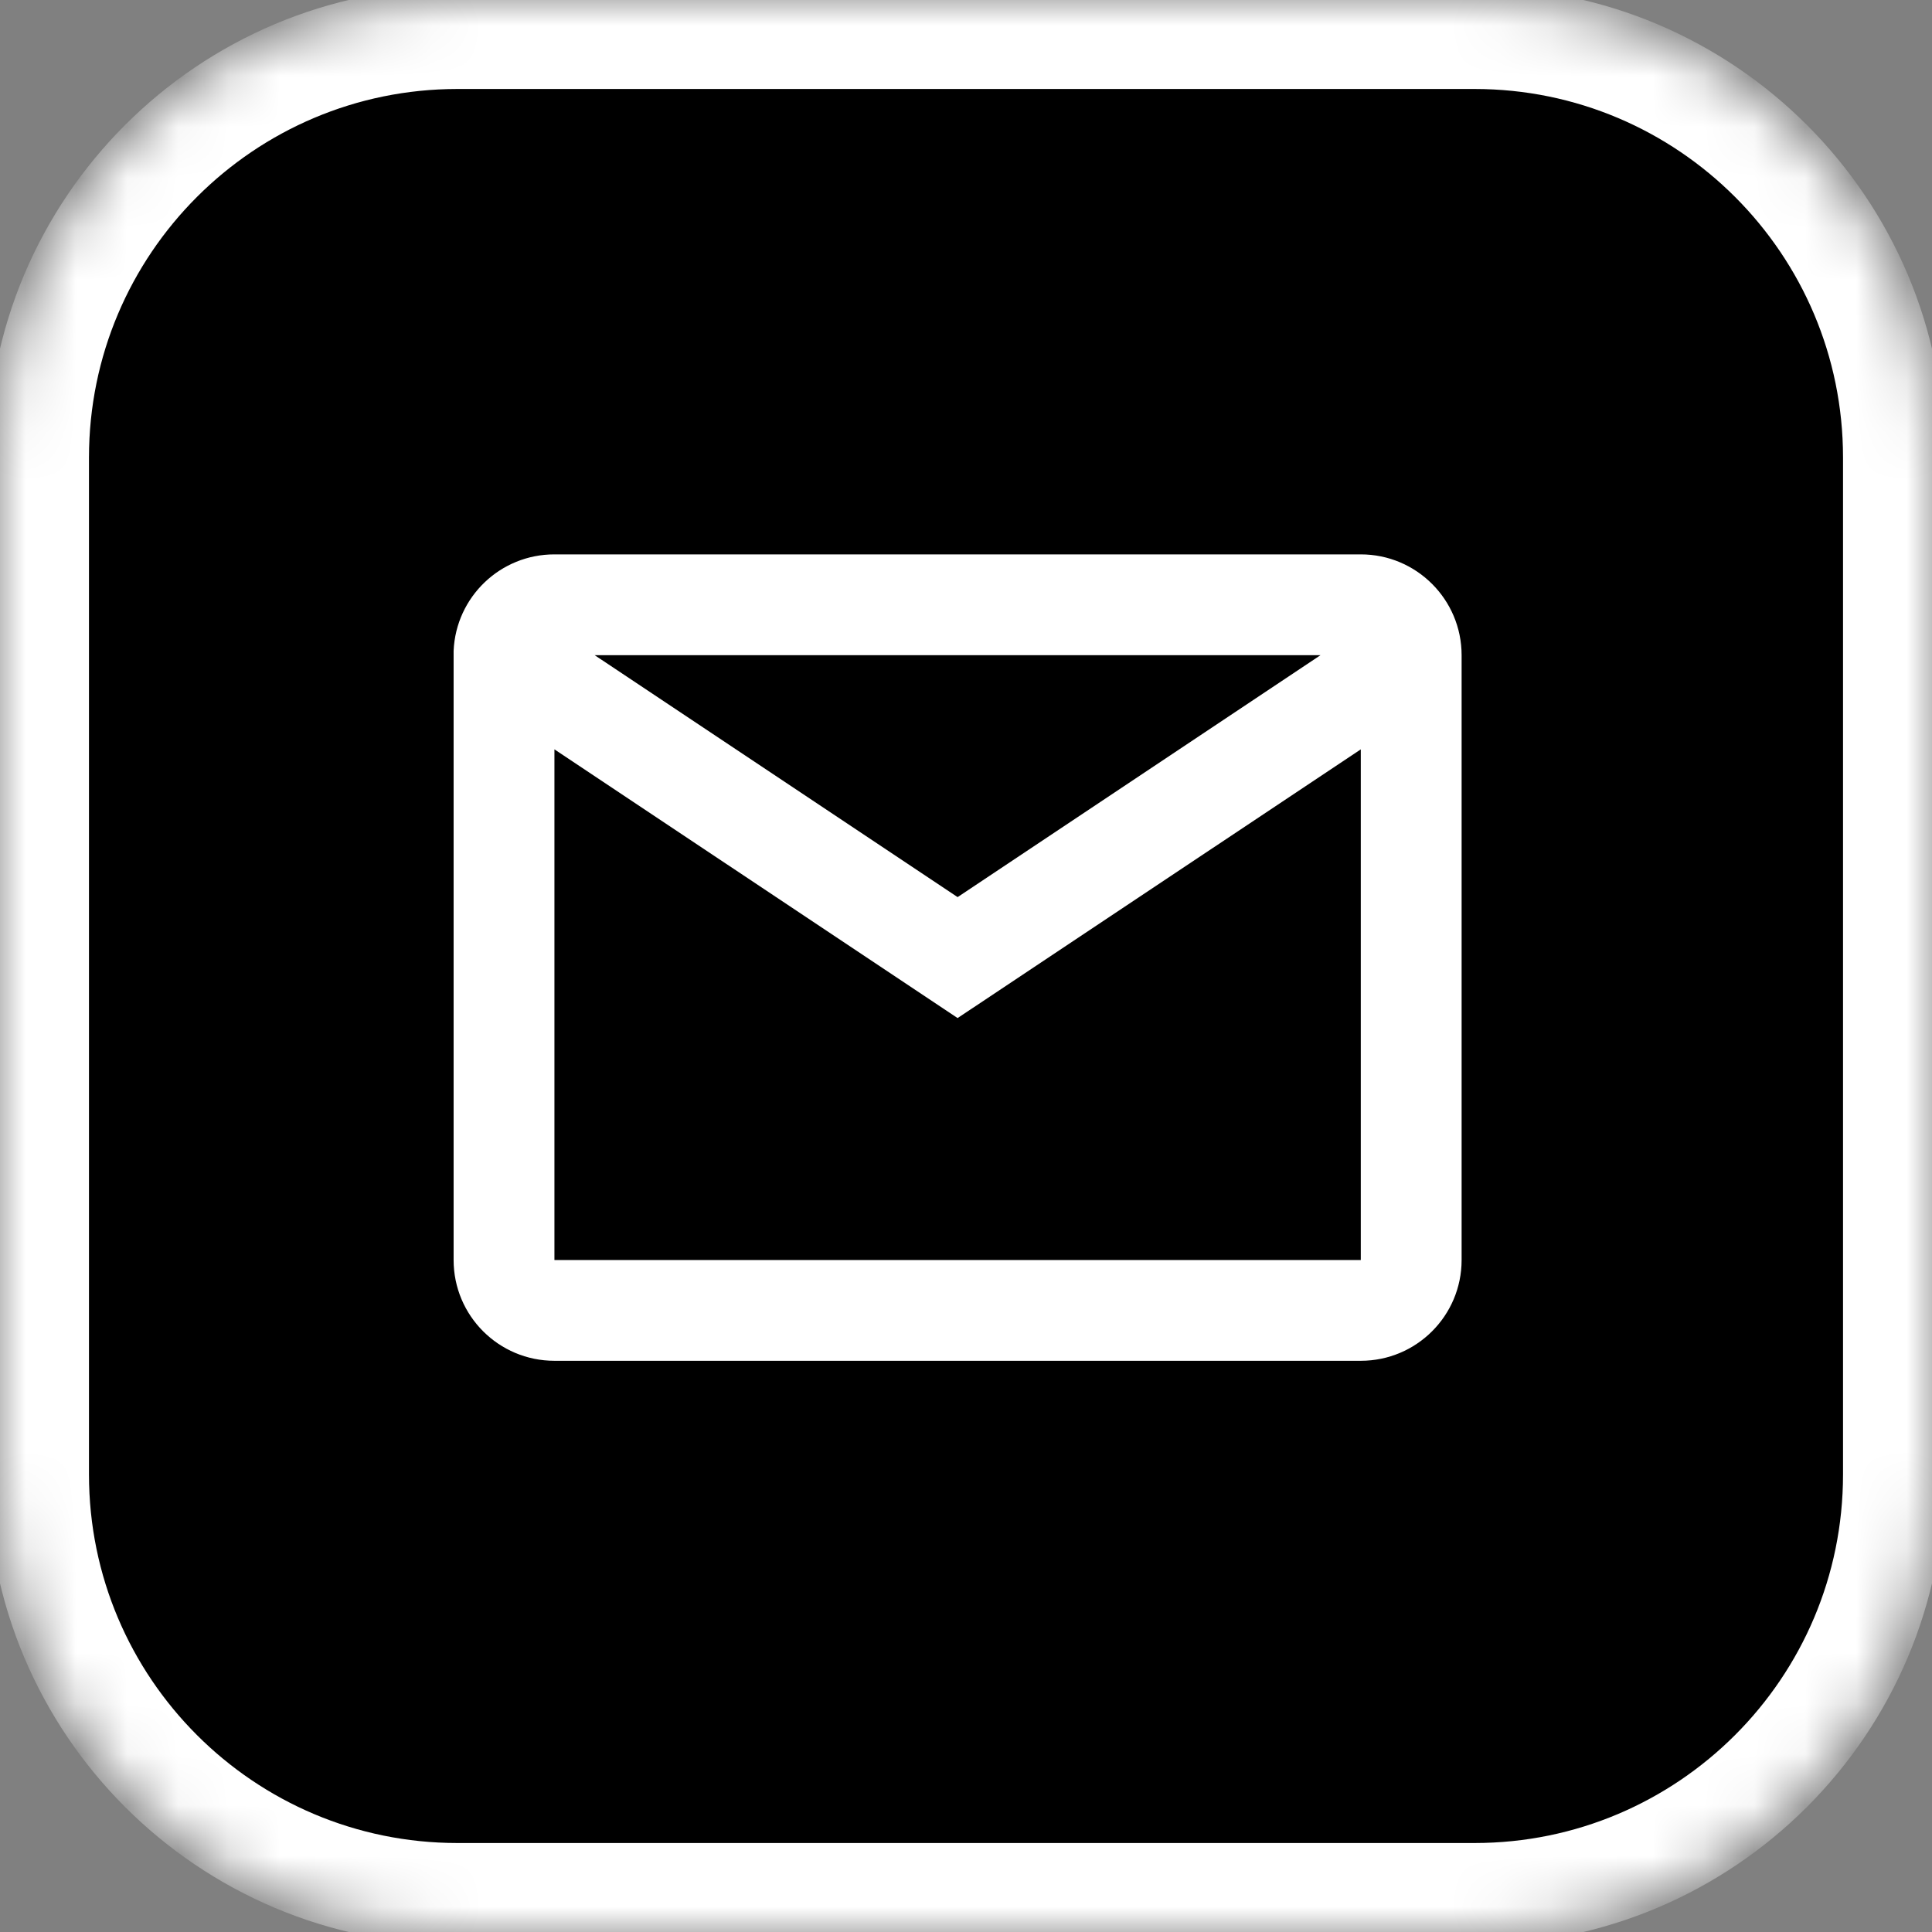 <?xml version="1.0" encoding="UTF-8"?> <svg xmlns="http://www.w3.org/2000/svg" width="38" height="38" viewBox="0 0 38 38" fill="none"><rect x="0" y="0" width="38" height="38" fill="#808080" stroke="none"/><mask id="mask0_2136_79" style="mask-type:luminance" maskUnits="userSpaceOnUse" x="0" y="0" width="38" height="38"><path d="M29 0H9C4.029 0 0 4.029 0 9V29C0 33.971 4.029 38 9 38H29C33.971 38 38 33.971 38 29V9C38 4.029 33.971 0 29 0Z" fill="white"></path></mask><g mask="url(#mask0_2136_79)"><path d="M29 0H9C4.029 0 0 4.029 0 9V29C0 33.971 4.029 38 9 38H29C33.971 38 38 33.971 38 29V9C38 4.029 33.971 0 29 0Z" fill="black"></path><path d="M26.765 26.765H10.905C9.809 26.765 8.922 25.878 8.922 24.783V12.801C8.968 11.739 9.842 10.903 10.905 10.904H26.765C27.86 10.904 28.748 11.792 28.748 12.887V24.783C28.748 25.878 27.86 26.765 26.765 26.765ZM10.905 14.739V24.783H26.765V14.739L18.835 20.024L10.905 14.739ZM11.697 12.887L18.835 17.645L25.972 12.887H11.697Z" fill="white"></path><path d="M29 0.75H9C4.444 0.75 0.75 4.444 0.75 9V29C0.75 33.556 4.444 37.25 9 37.25H29C33.556 37.25 37.25 33.556 37.25 29V9C37.25 4.444 33.556 0.75 29 0.75Z" stroke="white" stroke-width="2"></path></g></svg> 